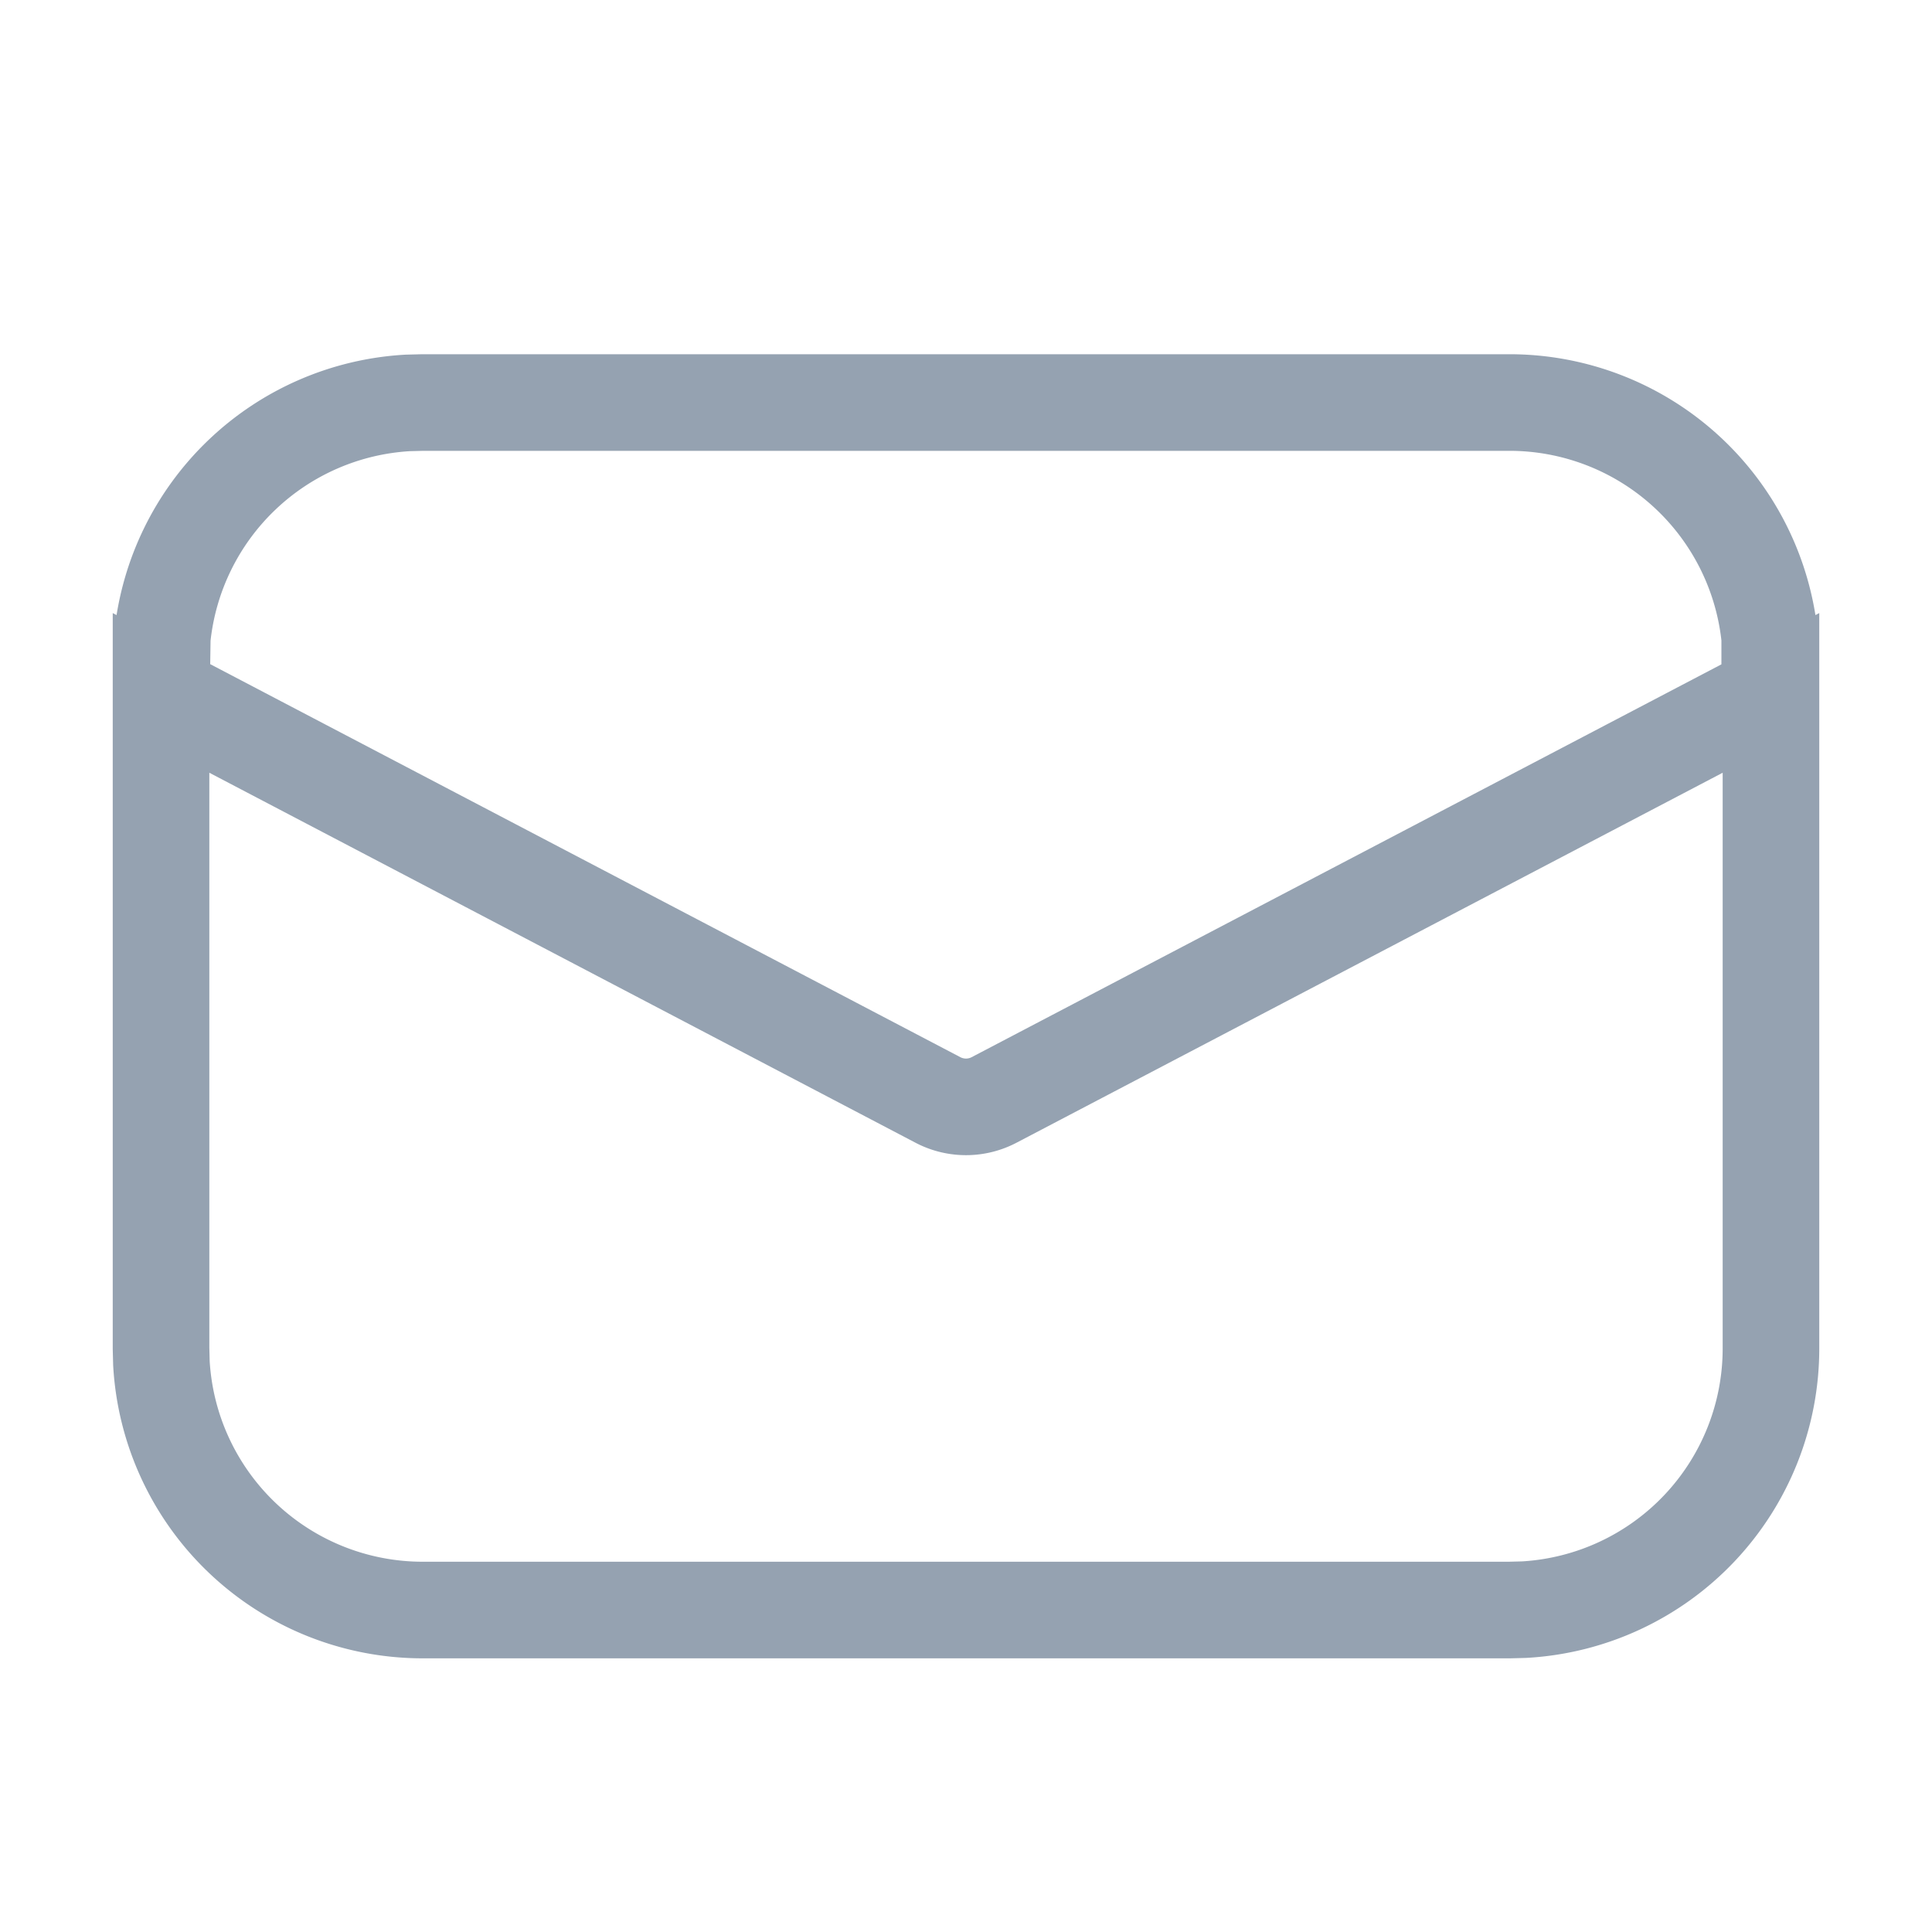 <svg width="20" height="20" fill="none" xmlns="http://www.w3.org/2000/svg"><path d="M1.667 7.5l.013-.897a2.708 2.708 0 012.54-2.432l.155-.004h11.25a2.708 2.708 0 012.695 2.436V7.5m.013-.327v6.785a2.708 2.708 0 01-2.555 2.705l-.153.004H4.375a2.709 2.709 0 01-2.704-2.555l-.004-.154V7.173l8.043 4.214a.626.626 0 00.58 0l8.043-4.214z" stroke="#95A2B1"/></svg>